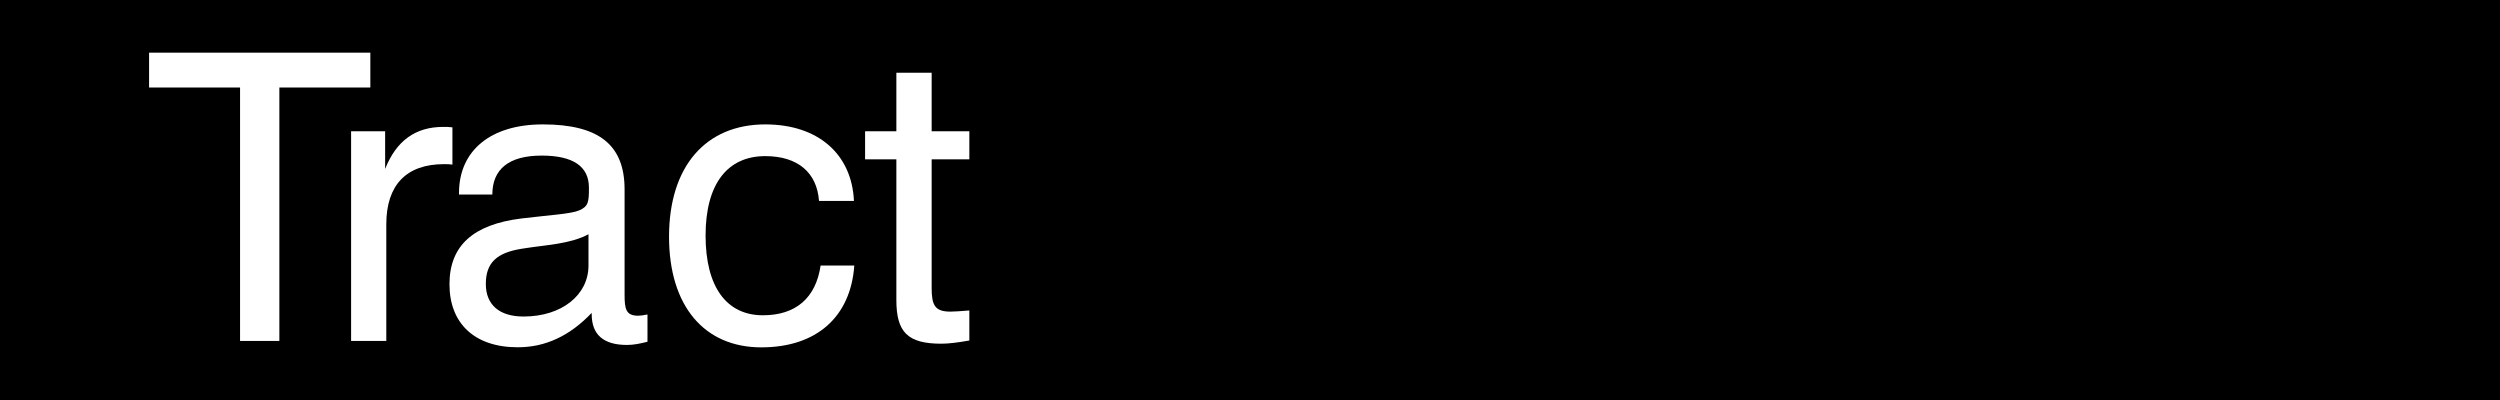 <?xml version="1.0" encoding="utf-8"?>
<!-- Generator: Adobe Illustrator 26.5.0, SVG Export Plug-In . SVG Version: 6.00 Build 0)  -->
<svg version="1.1" id="Layer_1" xmlns="http://www.w3.org/2000/svg" xmlns:xlink="http://www.w3.org/1999/xlink" x="0px" y="0px"
	 viewBox="0 0 280.55 44.89" style="enable-background:new 0 0 280.55 44.89;" xml:space="preserve">
<style type="text/css">
	.st0{fill:#FFFFFF;}
</style>
<g>
	<rect x="0" width="280.55" height="44.89"/>
	<path class="st0" d="M106.66,34.97c0.45,0,1.12-0.05,2.12-0.13v3.37c-1.22,0.22-2.3,0.36-3.15,0.36c-3.78,0-5.04-1.3-5.04-4.9
		V17.88h-3.51v-3.15h3.51V8.16h3.96v6.57h4.23v3.15h-4.23v14.44C104.55,34.25,104.91,34.97,106.66,34.97"/>
	<path class="st0" d="M85.88,17.52c-4.23,0-6.7,3.1-6.7,8.91c0,5.81,2.38,8.95,6.43,8.95c3.69,0,5.94-1.93,6.48-5.58h3.78
		c-0.41,5.76-4.23,9.18-10.44,9.18c-6.39,0-10.35-4.63-10.35-12.42c0-7.92,4.14-12.6,10.8-12.6c5.98,0,9.72,3.38,9.95,8.59h-3.92
		C91.68,19.36,89.52,17.52,85.88,17.52"/>
	<path class="st0" d="M66.4,35.11v0.14c0,2.29,1.3,3.46,3.96,3.46c0.72,0,1.44-0.14,2.3-0.36v-3.06c-0.45,0.09-0.76,0.14-1.04,0.14
		c-1.39,0-1.53-0.76-1.53-2.39V21.25c0-4.99-2.88-7.29-9.18-7.29c-5.89,0-9.4,2.97-9.4,7.69v0.18h3.74c0-2.83,1.84-4.37,5.53-4.37
		c3.55,0,5.31,1.22,5.31,3.6c0,1.57-0.04,2.11-1.12,2.56c-0.99,0.4-3.19,0.5-6.48,0.9c-5.4,0.67-8.05,3.06-8.05,7.38
		c0,4.37,2.79,7.07,7.65,7.07C61.22,38.98,63.97,37.67,66.4,35.11 M66.04,26.29v3.51c0,3.28-2.97,5.72-7.29,5.72
		c-2.75,0-4.23-1.35-4.23-3.65c0-2.39,1.22-3.51,4.05-3.96C61.36,27.46,63.92,27.41,66.04,26.29"/>
	<path class="st0" d="M39.4,14.73h3.82v4.23c1.26-3.19,3.42-4.72,6.52-4.72c0.36,0,0.67,0,1.03,0.05v4.18
		c-0.31-0.05-0.63-0.05-0.94-0.05c-4.23,0-6.48,2.34-6.48,6.75v13.09H39.4V14.73z"/>
	<polygon class="st0" points="26.94,9.82 16.73,9.82 16.73,5.91 41.56,5.91 41.56,9.82 31.35,9.82 31.35,38.26 26.94,38.26 	"/>
</g>
</svg>
